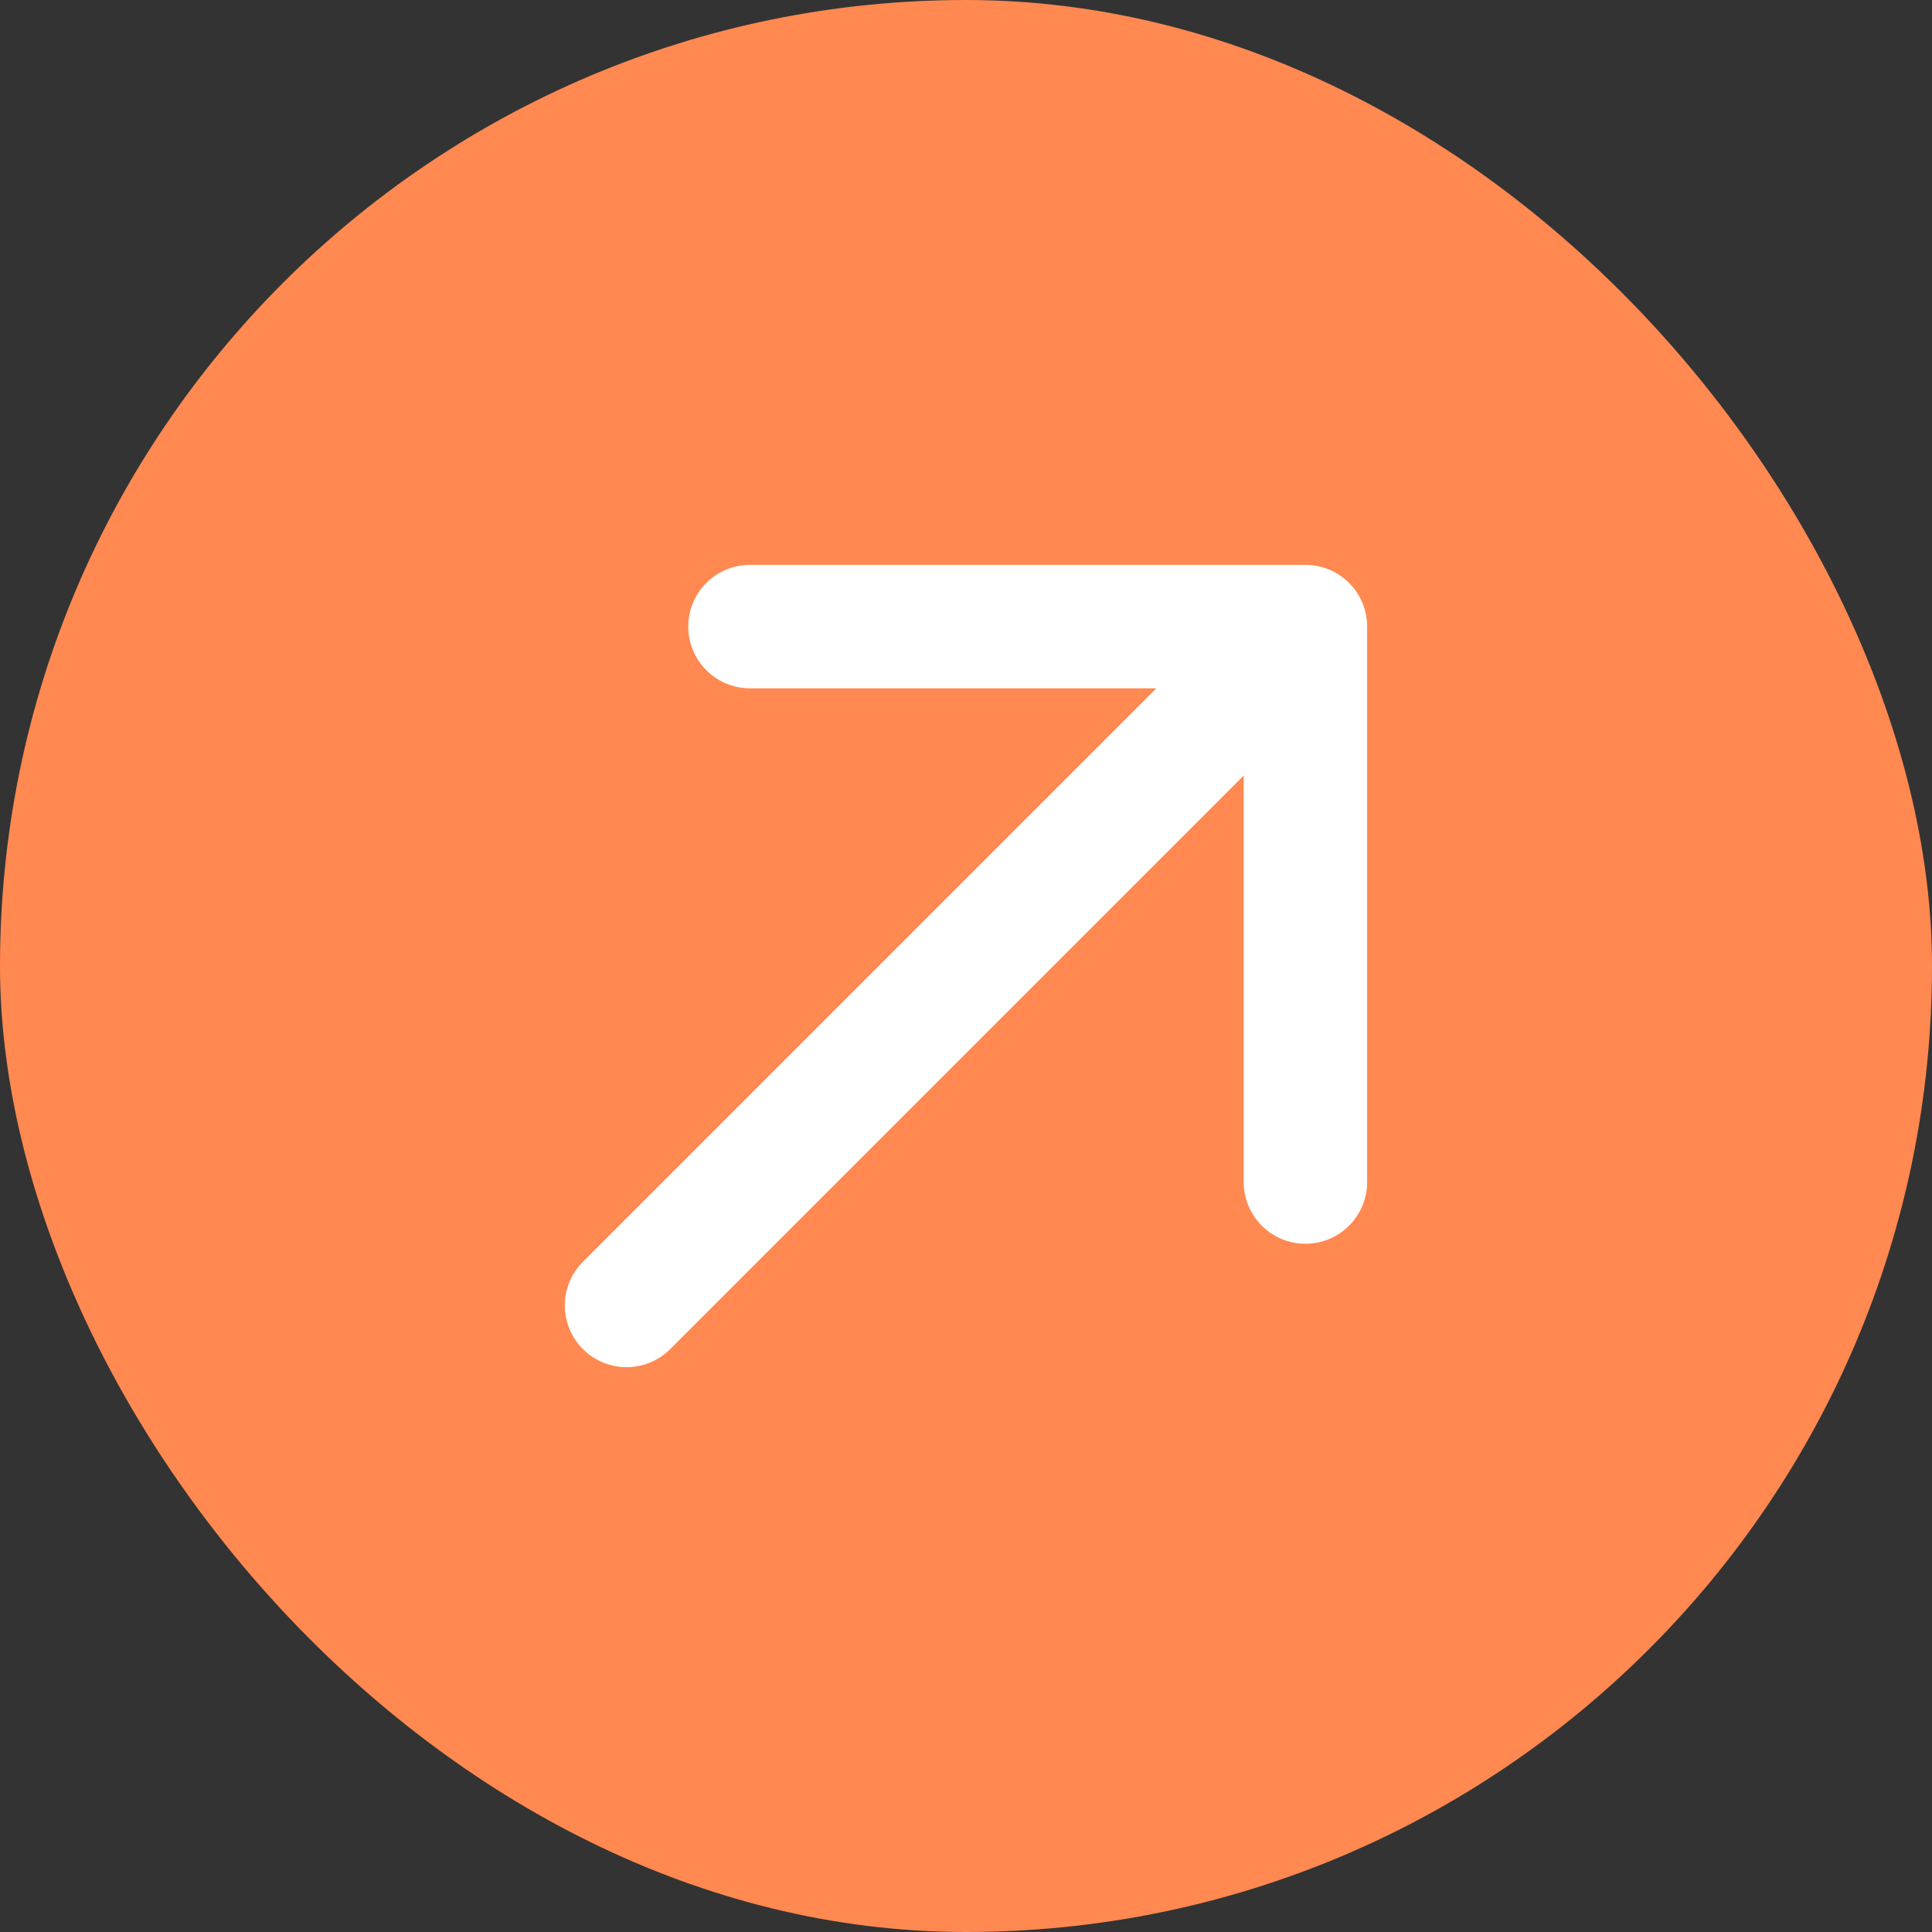 <?xml version="1.0" encoding="UTF-8"?> <svg xmlns="http://www.w3.org/2000/svg" width="46" height="46" viewBox="0 0 46 46" fill="none"><rect x="0" y="0" width="46" height="46" fill="#333333" stroke="none"/><rect width="46" height="46" rx="23" fill="#FF8951"></rect><path d="M13.879 30.043C13.305 30.617 13.305 31.547 13.879 32.121C14.453 32.695 15.383 32.695 15.957 32.121L14.918 31.082L13.879 30.043ZM32.551 14.918C32.551 14.107 31.893 13.449 31.082 13.449L17.857 13.449C17.045 13.449 16.387 14.107 16.387 14.918C16.387 15.73 17.045 16.388 17.857 16.388H29.612V28.143C29.612 28.955 30.27 29.613 31.082 29.613C31.893 29.613 32.551 28.955 32.551 28.143L32.551 14.918ZM14.918 31.082L15.957 32.121L32.121 15.957L31.082 14.918L30.043 13.879L13.879 30.043L14.918 31.082Z" fill="white"></path></svg> 
